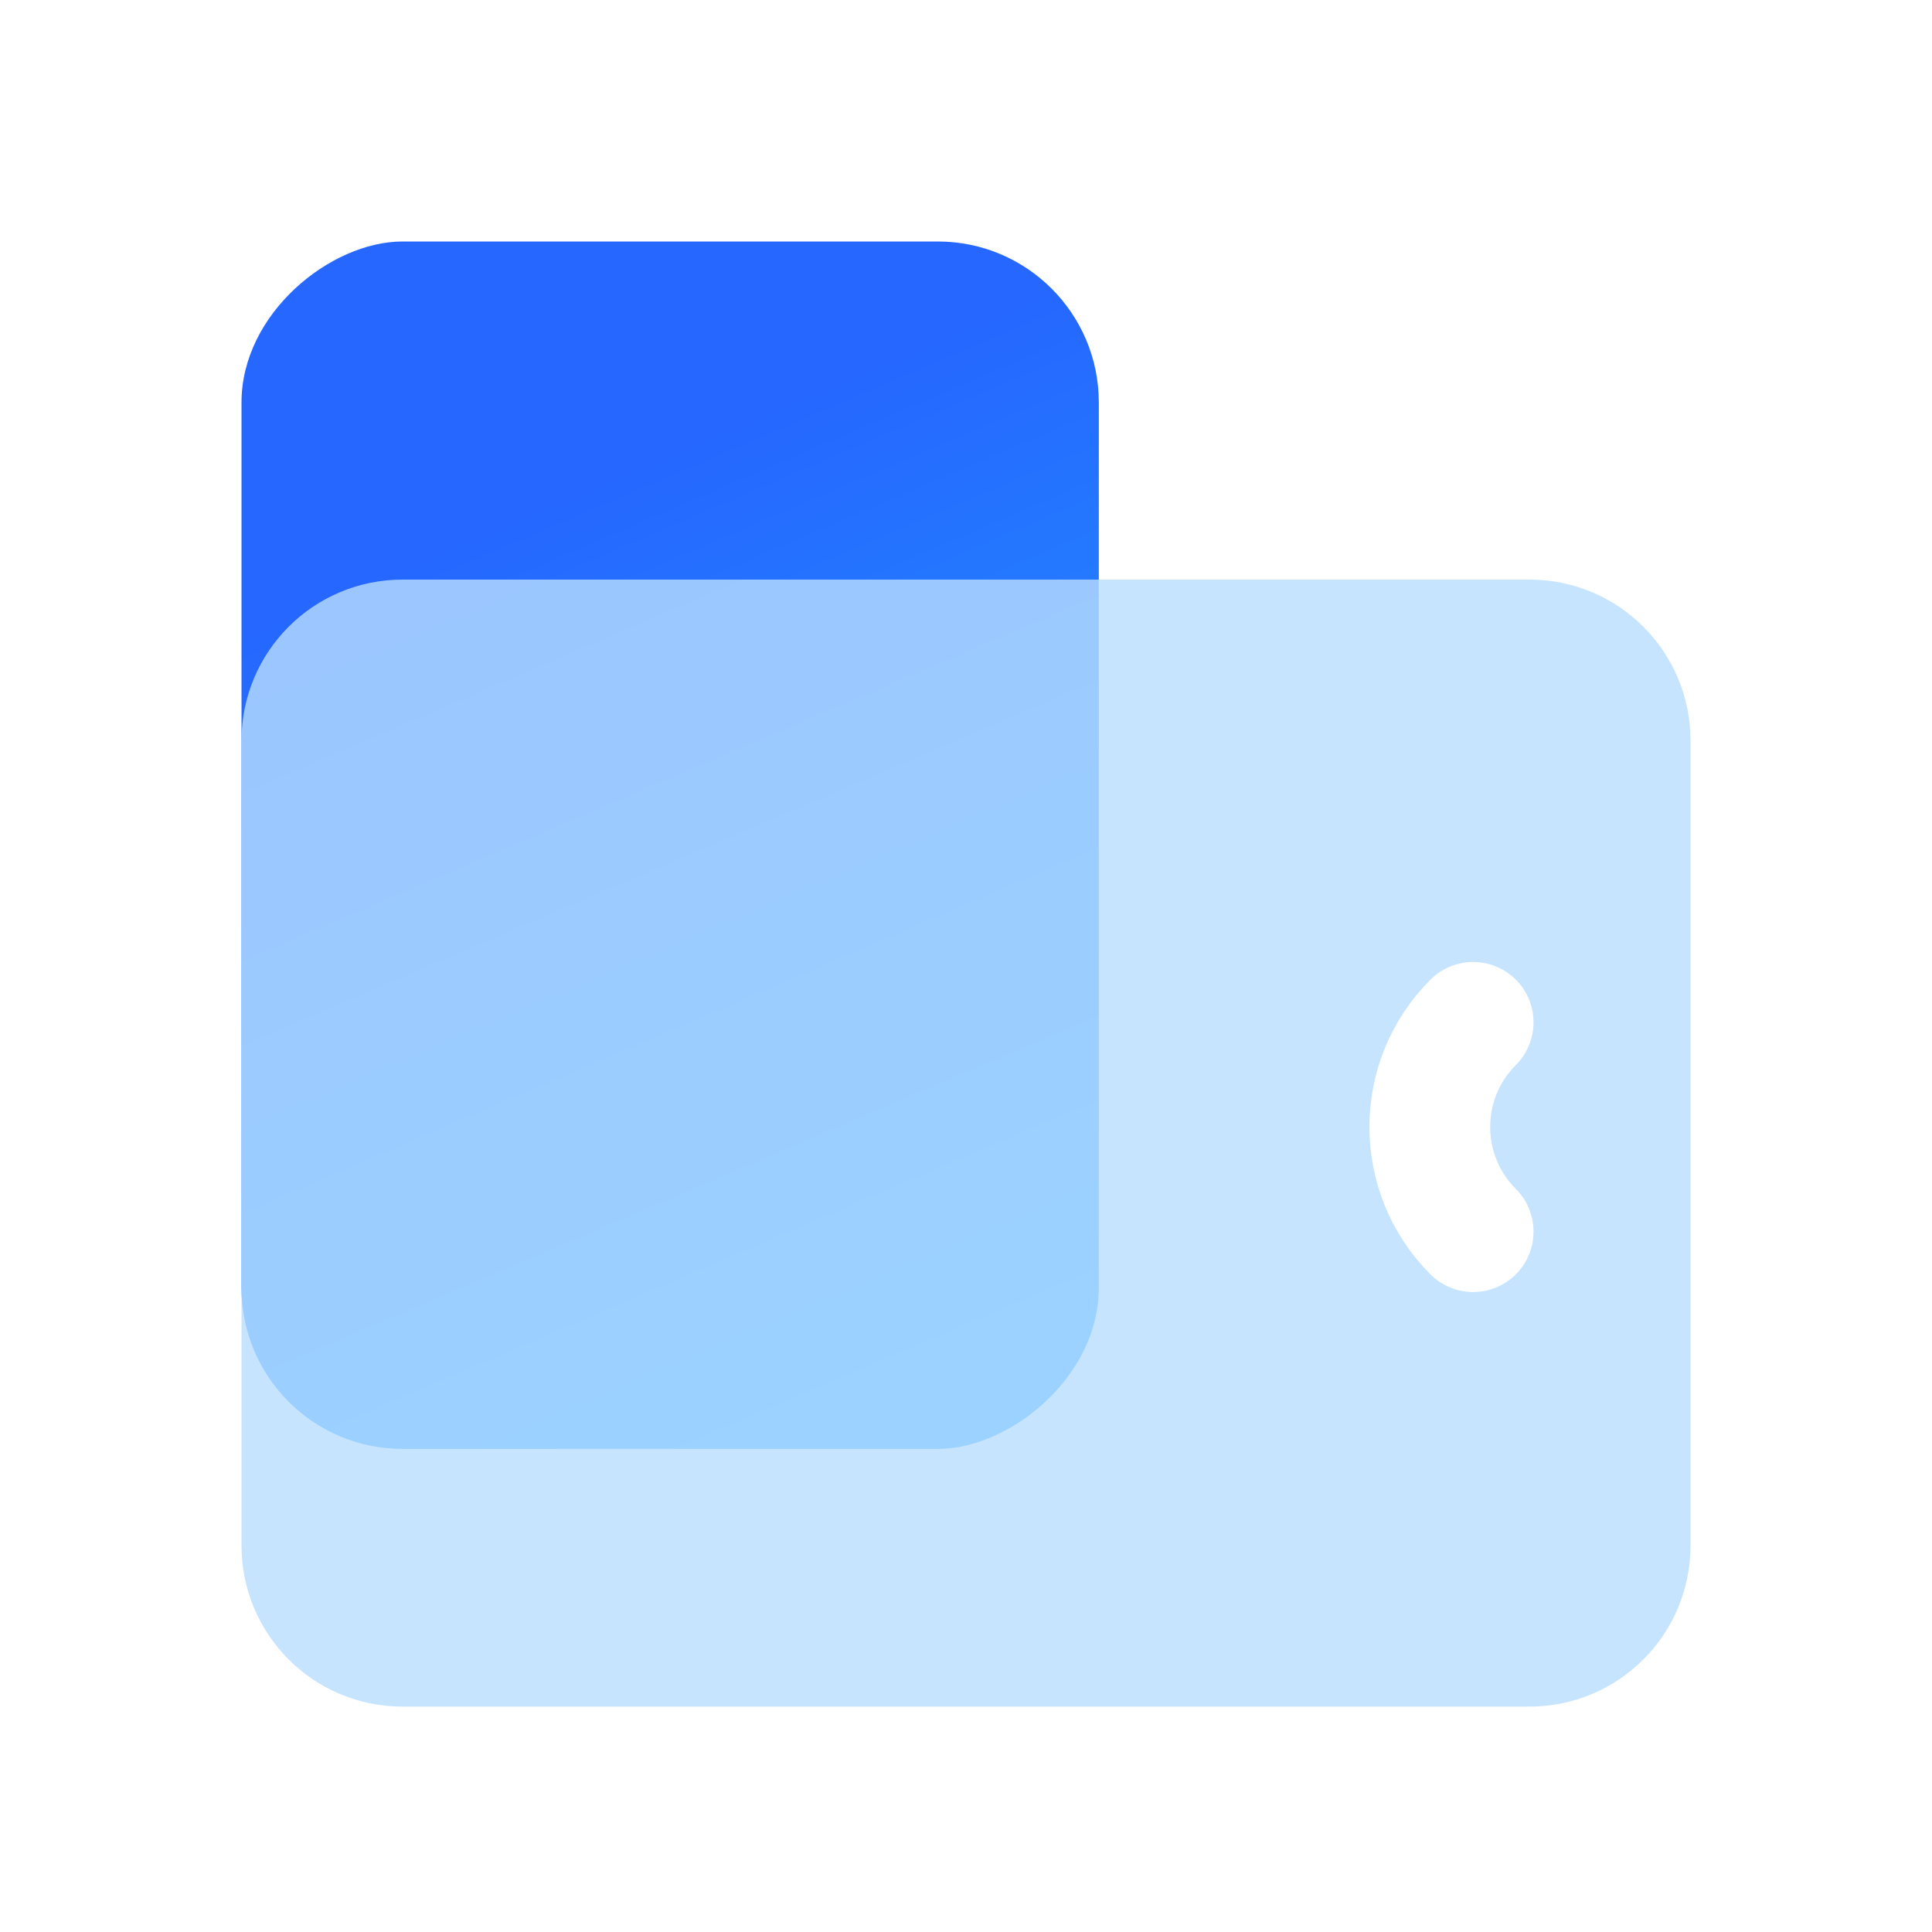 <svg width="24" height="24" viewBox="0 0 24 24" fill="none" xmlns="http://www.w3.org/2000/svg">
<rect x="3" y="17.999" width="14.999" height="10.65" rx="2" transform="rotate(-90 3 17.999)" fill="url(#paint0_linear_195_4047)"/>
<g filter="url(#filter0_bi_195_4047)">
<path d="M3 9C3 7.895 3.895 7 5 7H19C20.105 7 21 7.895 21 9V19C21 20.105 20.105 21 19 21H5C3.895 21 3 20.105 3 19V9Z" fill="#B9DDFF" fill-opacity="0.8"/>
</g>
<path d="M18.3 12.7V12.7C17.582 13.418 17.582 14.582 18.3 15.3V15.3" stroke="white" stroke-width="1.5" stroke-linecap="round" stroke-linejoin="round"/>
<defs>
<filter id="filter0_bi_195_4047" x="1" y="5" width="22" height="18" filterUnits="userSpaceOnUse" color-interpolation-filters="sRGB">
<feFlood flood-opacity="0" result="BackgroundImageFix"/>
<feGaussianBlur in="BackgroundImageFix" stdDeviation="1"/>
<feComposite in2="SourceAlpha" operator="in" result="effect1_backgroundBlur_195_4047"/>
<feBlend mode="normal" in="SourceGraphic" in2="effect1_backgroundBlur_195_4047" result="shape"/>
<feColorMatrix in="SourceAlpha" type="matrix" values="0 0 0 0 0 0 0 0 0 0 0 0 0 0 0 0 0 0 127 0" result="hardAlpha"/>
<feOffset dy="0.2"/>
<feGaussianBlur stdDeviation="0.05"/>
<feComposite in2="hardAlpha" operator="arithmetic" k2="-1" k3="1"/>
<feColorMatrix type="matrix" values="0 0 0 0 1 0 0 0 0 1 0 0 0 0 1 0 0 0 1 0"/>
<feBlend mode="normal" in2="shape" result="effect2_innerShadow_195_4047"/>
</filter>
<linearGradient id="paint0_linear_195_4047" x1="15.026" y1="22.46" x2="3.732" y2="27.283" gradientUnits="userSpaceOnUse">
<stop stop-color="#2567FF"/>
<stop offset="1" stop-color="#22A7FF"/>
</linearGradient>
</defs>
</svg>
